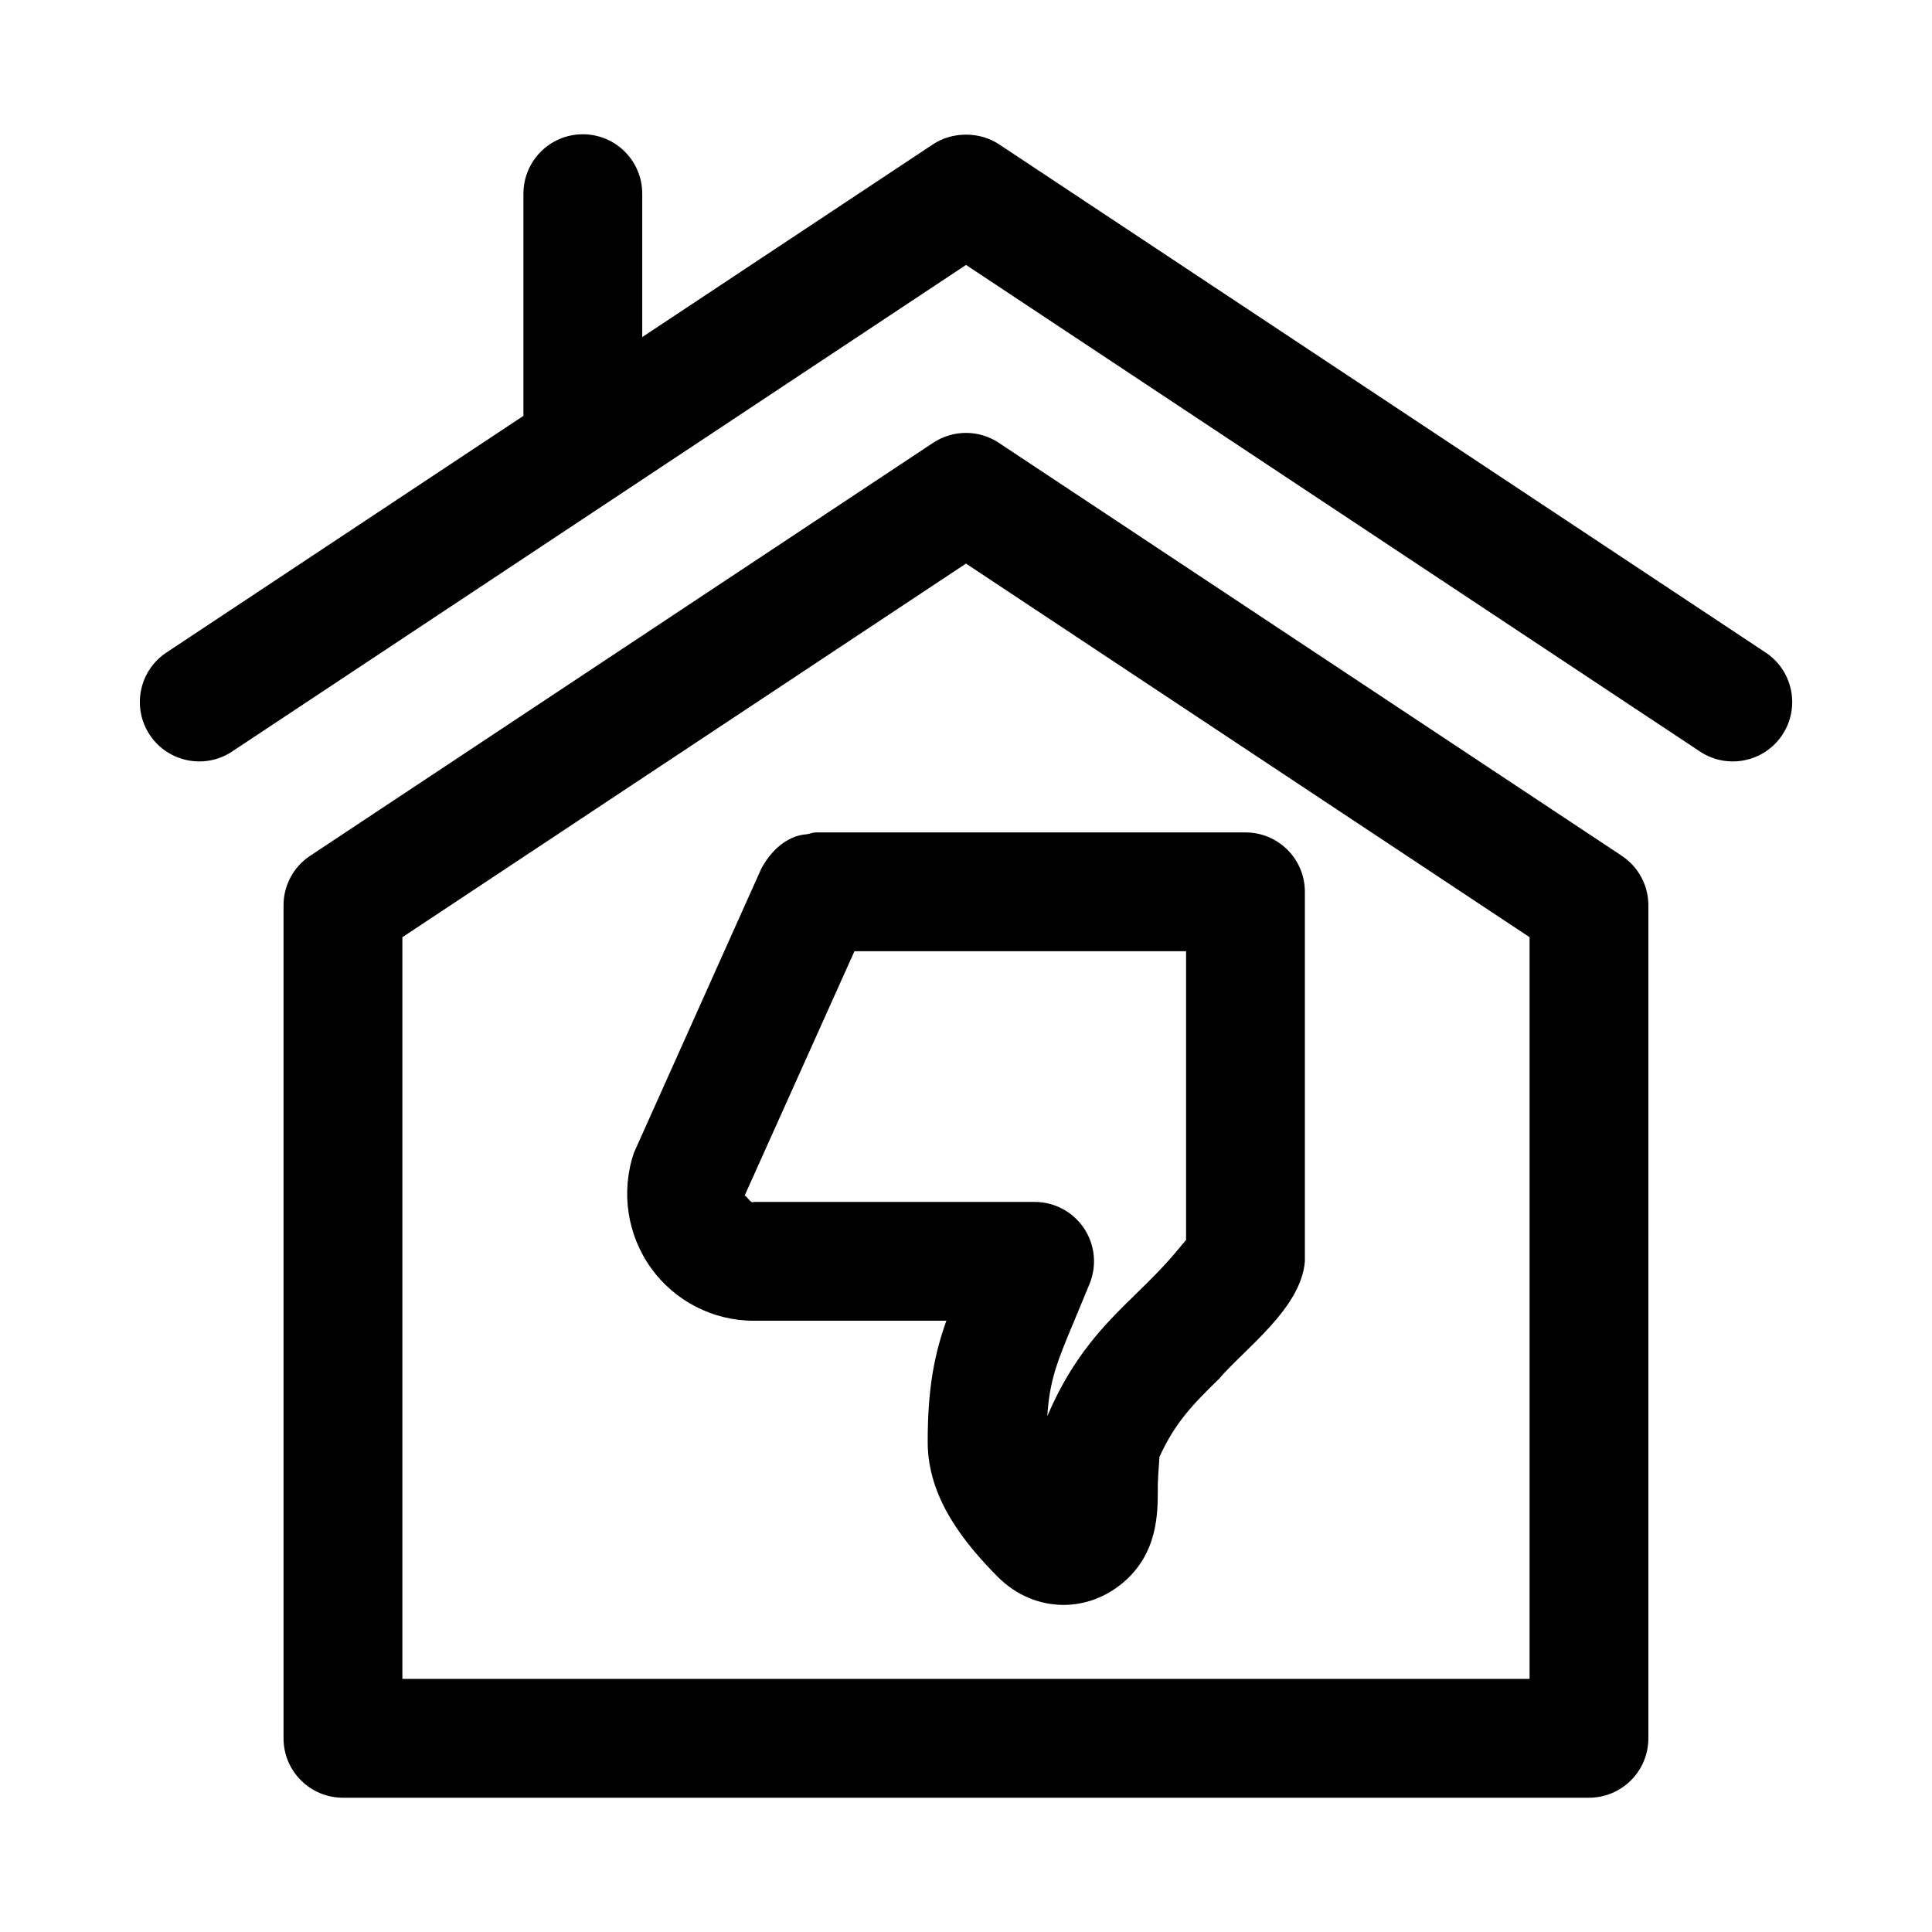 <?xml version="1.0" encoding="UTF-8"?>
<!-- Uploaded to: SVG Repo, www.svgrepo.com, Generator: SVG Repo Mixer Tools -->
<svg fill="#000000" width="800px" height="800px" version="1.1" viewBox="144 144 512 512" xmlns="http://www.w3.org/2000/svg">
 <g>
  <path d="m573.8 370.8-165.11-109.45c-5.273-3.504-12.133-3.504-17.406 0l-165.1 109.45c-4.398 2.906-7.043 7.84-7.043 13.113v220.76c0 8.703 7.051 15.742 15.742 15.742h330.21c8.695 0 15.742-7.043 15.742-15.742l0.004-220.75c0-5.277-2.644-10.211-7.043-13.117zm-24.445 218.12h-298.72v-196.55l149.36-99.016 149.36 99.016z"/>
  <path d="m611.91 316.93-203.16-134.69c-5.133-3.41-12.355-3.41-17.488 0l-77.062 51.09v-38.004c0-8.703-7.051-15.742-15.742-15.742-8.695 0-15.742 7.043-15.742 15.742v58.879l-94.609 62.723c-7.242 4.797-9.227 14.559-4.422 21.816 4.836 7.297 14.676 9.191 21.824 4.414l194.5-128.95 194.5 128.95c7.148 4.777 16.992 2.883 21.824-4.414 4.801-7.254 2.82-17.02-4.422-21.816z"/>
  <path d="m357.83 365.08c-5.445 0.383-9.637 4.555-12.082 9.125l-33.75 75.289c-3.496 10.301-1.805 21.711 4.519 30.535 6.273 8.75 16.43 13.977 27.16 13.977h51.121c-3.09 8.719-4.949 17.559-4.949 31.934 0 0.043 0.023 0.074 0.023 0.117 0 0.039-0.023 0.074-0.023 0.117 0 14.961 9.871 26.891 18.496 35.641 4.934 4.981 11.215 7.504 17.512 7.504 5.512 0 11.039-1.938 15.699-5.844 9.219-7.719 9.254-18.266 9.277-24.57-0.07-2.391 0.27-6.391 0.445-8.844 4.176-9.117 8.859-13.895 15.727-20.602 6.902-8.07 21.828-18.742 22.801-31.195v-97.922c0-8.703-7.051-15.742-15.742-15.742h-113.81c-0.859-0.008-1.602 0.348-2.422 0.48zm100.49 107.51-1.906 2.289c-4.019 4.859-7.832 8.562-11.41 12.055-8.176 7.981-16.609 16.301-23.457 32.355 0.602-9.559 2.691-14.664 7.07-25.082l4.129-9.977c1.992-4.859 1.43-10.379-1.492-14.746-2.93-4.352-7.824-6.965-13.078-6.965h-74.5c-0.672 0.699-2.176-2.312-2.414-1.508l29.176-64.93h87.883z"/>
 </g>
</svg>